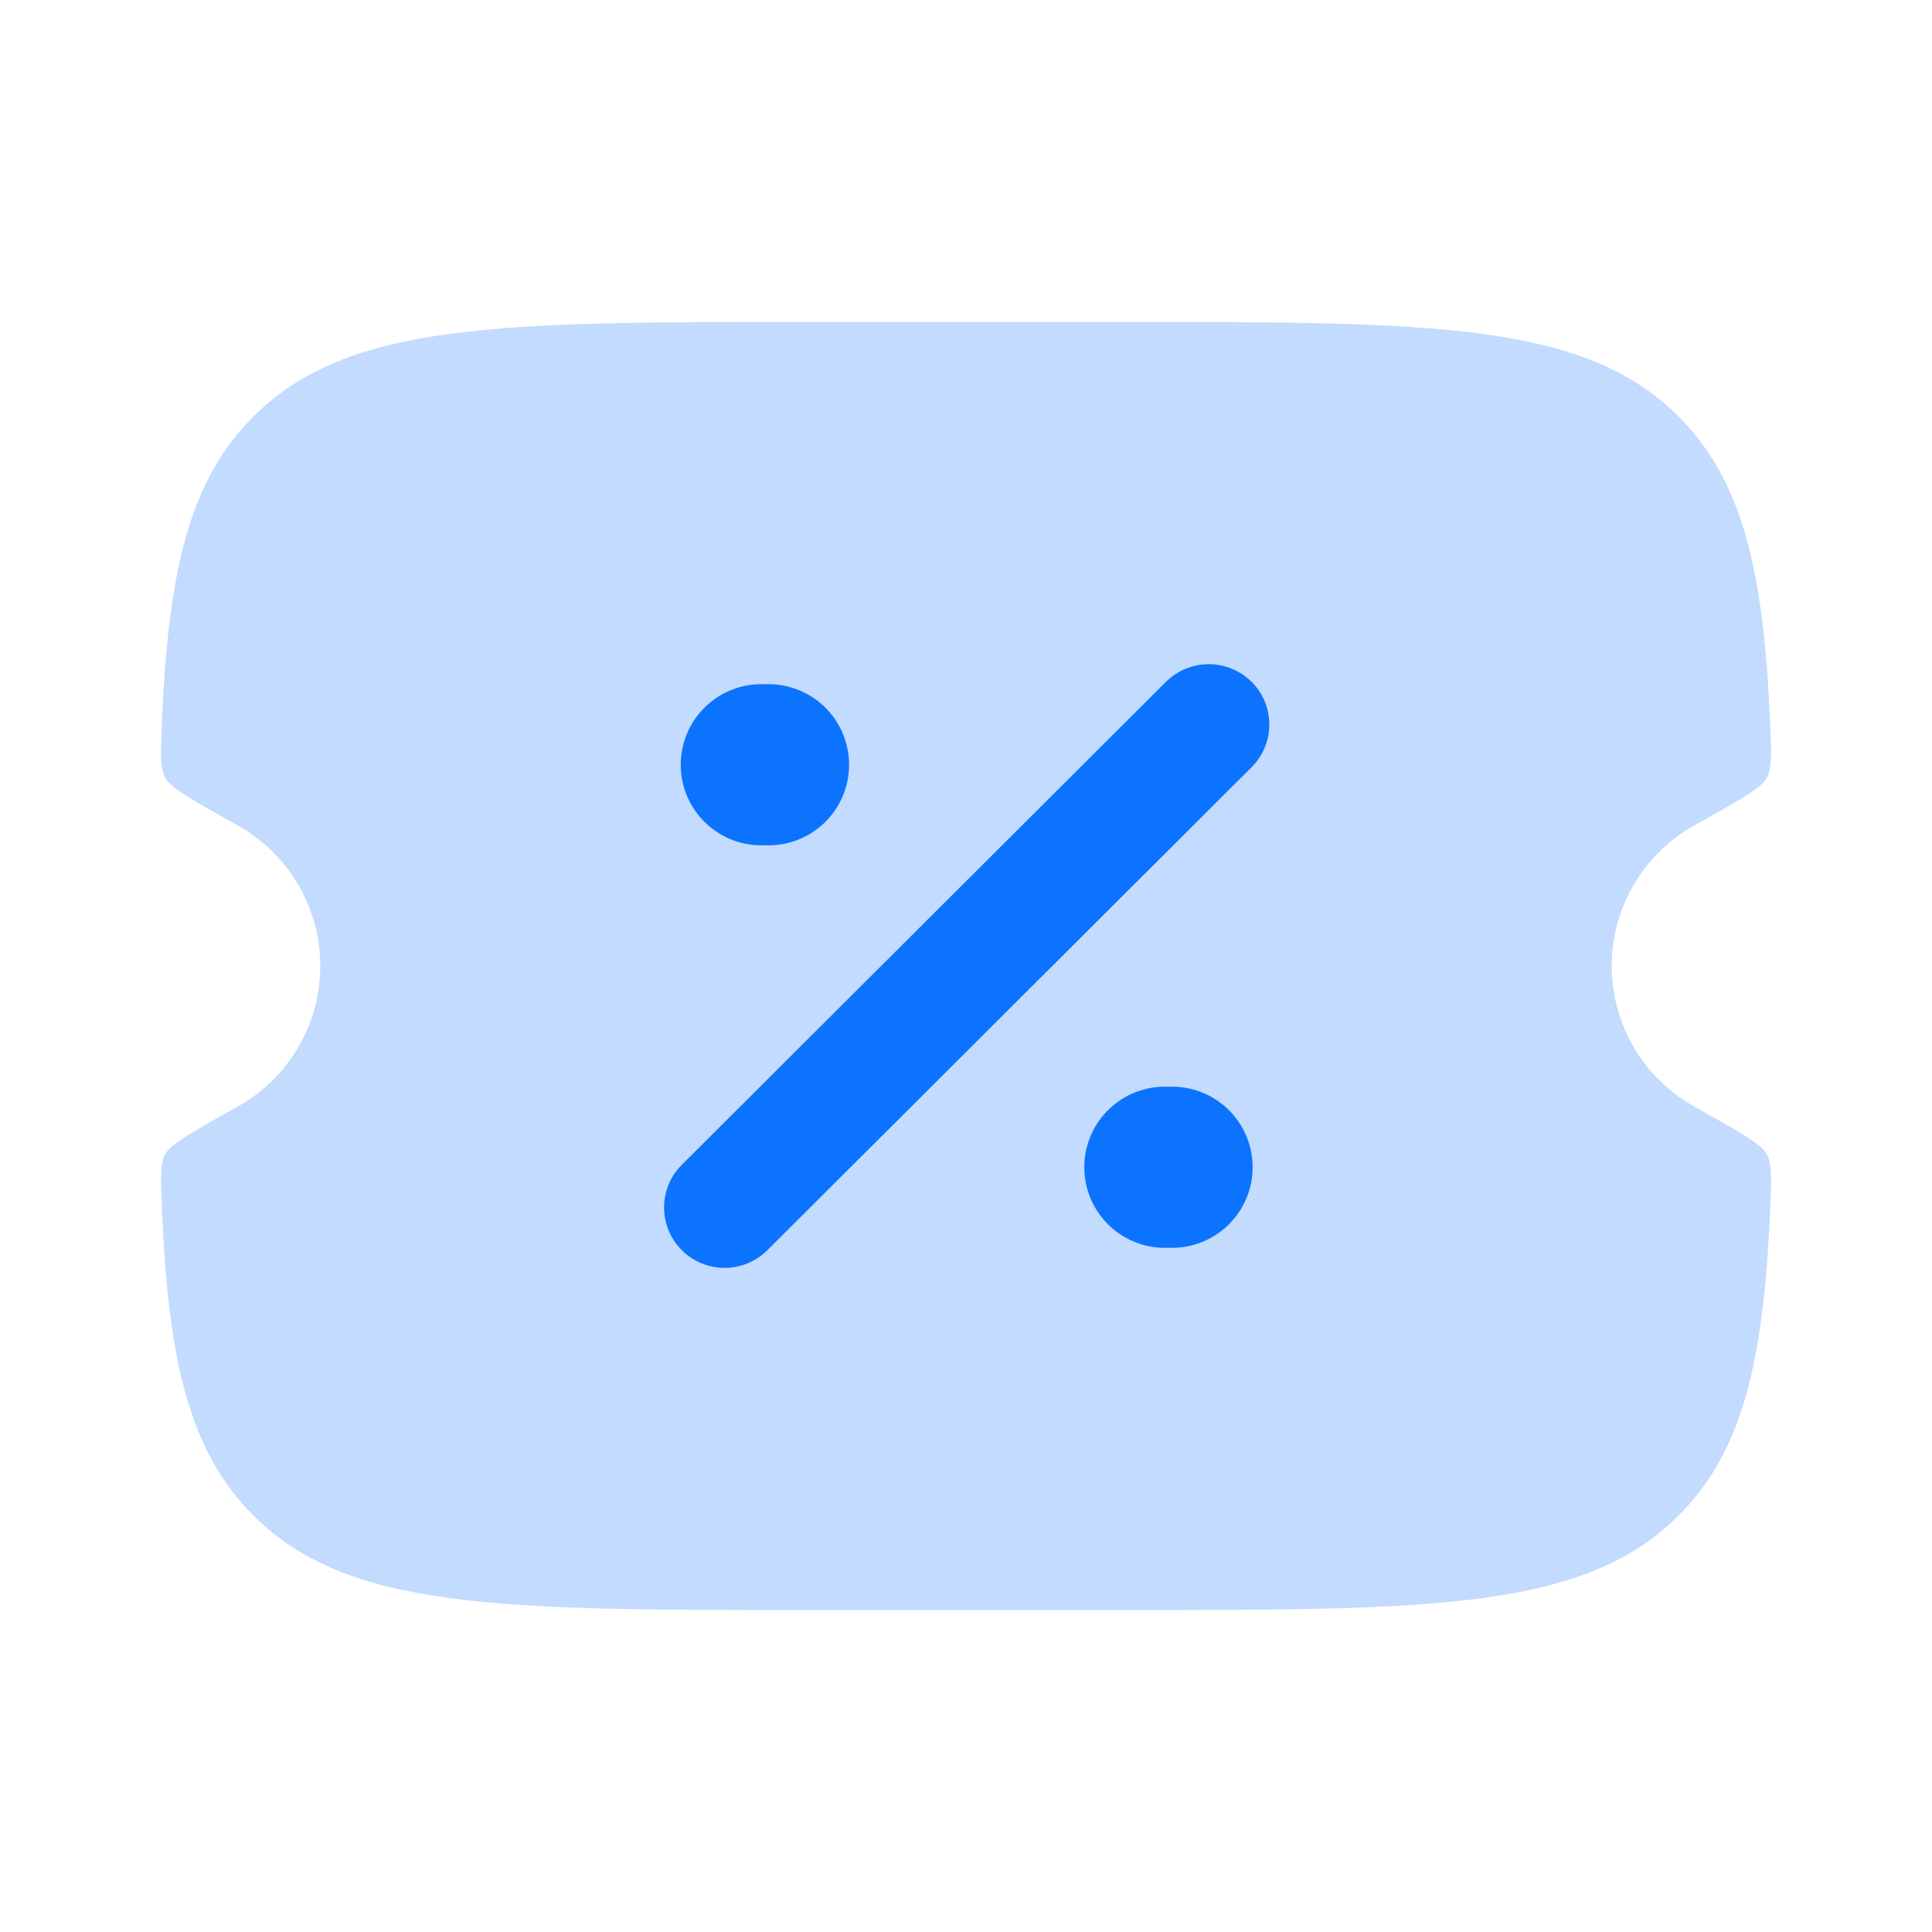 <svg width="44" height="44" viewBox="0 0 44 44" fill="none" xmlns="http://www.w3.org/2000/svg">
<path opacity="0.25" d="M25.676 7.333H18.324C11.394 7.333 7.929 7.333 5.775 9.482C4.29 10.96 3.83 13.059 3.685 16.48C3.658 17.158 3.643 17.499 3.769 17.725C3.898 17.95 4.402 18.234 5.414 18.799C5.984 19.117 6.459 19.581 6.789 20.144C7.12 20.707 7.294 21.347 7.294 22C7.294 22.653 7.12 23.294 6.789 23.856C6.459 24.419 5.984 24.883 5.414 25.201C4.402 25.767 3.896 26.05 3.769 26.275C3.643 26.501 3.658 26.84 3.687 27.518C3.83 30.941 4.292 33.04 5.775 34.518C7.927 36.667 11.392 36.667 18.324 36.667H25.676C32.606 36.667 36.071 36.667 38.225 34.518C39.71 33.04 40.17 30.941 40.315 27.52C40.343 26.842 40.357 26.501 40.231 26.275C40.102 26.05 39.598 25.767 38.586 25.201C38.016 24.883 37.541 24.419 37.211 23.856C36.88 23.294 36.706 22.653 36.706 22C36.706 21.347 36.88 20.707 37.211 20.144C37.541 19.581 38.016 19.117 38.586 18.799C39.598 18.234 40.104 17.95 40.231 17.725C40.357 17.499 40.343 17.16 40.313 16.48C40.17 13.059 39.708 10.961 38.225 9.482C36.073 7.333 32.608 7.333 25.676 7.333Z" fill="#0C73FE"/>
<path d="M28.505 15.528C28.632 15.656 28.734 15.807 28.803 15.974C28.872 16.141 28.908 16.32 28.908 16.5C28.908 16.68 28.872 16.859 28.803 17.026C28.734 17.193 28.632 17.344 28.505 17.472L17.477 28.472C17.218 28.73 16.868 28.875 16.502 28.875C16.136 28.875 15.785 28.73 15.527 28.472C15.399 28.344 15.297 28.193 15.228 28.026C15.159 27.859 15.124 27.68 15.124 27.5C15.124 27.32 15.159 27.141 15.228 26.974C15.297 26.807 15.399 26.656 15.527 26.528L26.554 15.528C26.813 15.271 27.163 15.126 27.529 15.126C27.894 15.126 28.244 15.271 28.503 15.528M26.611 28.417C26.858 28.428 27.106 28.389 27.338 28.301C27.57 28.214 27.782 28.081 27.961 27.91C28.14 27.738 28.283 27.532 28.38 27.305C28.478 27.077 28.528 26.831 28.528 26.583C28.528 26.335 28.478 26.09 28.38 25.862C28.283 25.634 28.14 25.428 27.961 25.257C27.782 25.086 27.57 24.952 27.338 24.865C27.106 24.778 26.858 24.739 26.611 24.75C26.363 24.739 26.116 24.778 25.884 24.865C25.652 24.952 25.44 25.086 25.261 25.257C25.081 25.428 24.939 25.634 24.841 25.862C24.744 26.09 24.694 26.335 24.694 26.583C24.694 26.831 24.744 27.077 24.841 27.305C24.939 27.532 25.081 27.738 25.261 27.91C25.44 28.081 25.652 28.214 25.884 28.301C26.116 28.389 26.363 28.428 26.611 28.417ZM17.42 19.25C17.668 19.261 17.915 19.222 18.147 19.135C18.38 19.048 18.591 18.914 18.771 18.743C18.95 18.572 19.093 18.366 19.19 18.138C19.287 17.91 19.337 17.665 19.337 17.417C19.337 17.169 19.287 16.923 19.19 16.695C19.093 16.468 18.95 16.262 18.771 16.09C18.591 15.919 18.38 15.786 18.147 15.699C17.915 15.611 17.668 15.572 17.42 15.583C17.173 15.572 16.925 15.611 16.693 15.699C16.461 15.786 16.249 15.919 16.07 16.09C15.891 16.262 15.748 16.468 15.651 16.695C15.553 16.923 15.503 17.169 15.503 17.417C15.503 17.665 15.553 17.91 15.651 18.138C15.748 18.366 15.891 18.572 16.07 18.743C16.249 18.914 16.461 19.048 16.693 19.135C16.925 19.222 17.173 19.261 17.42 19.25Z" fill="#0C73FE"/>
</svg>
